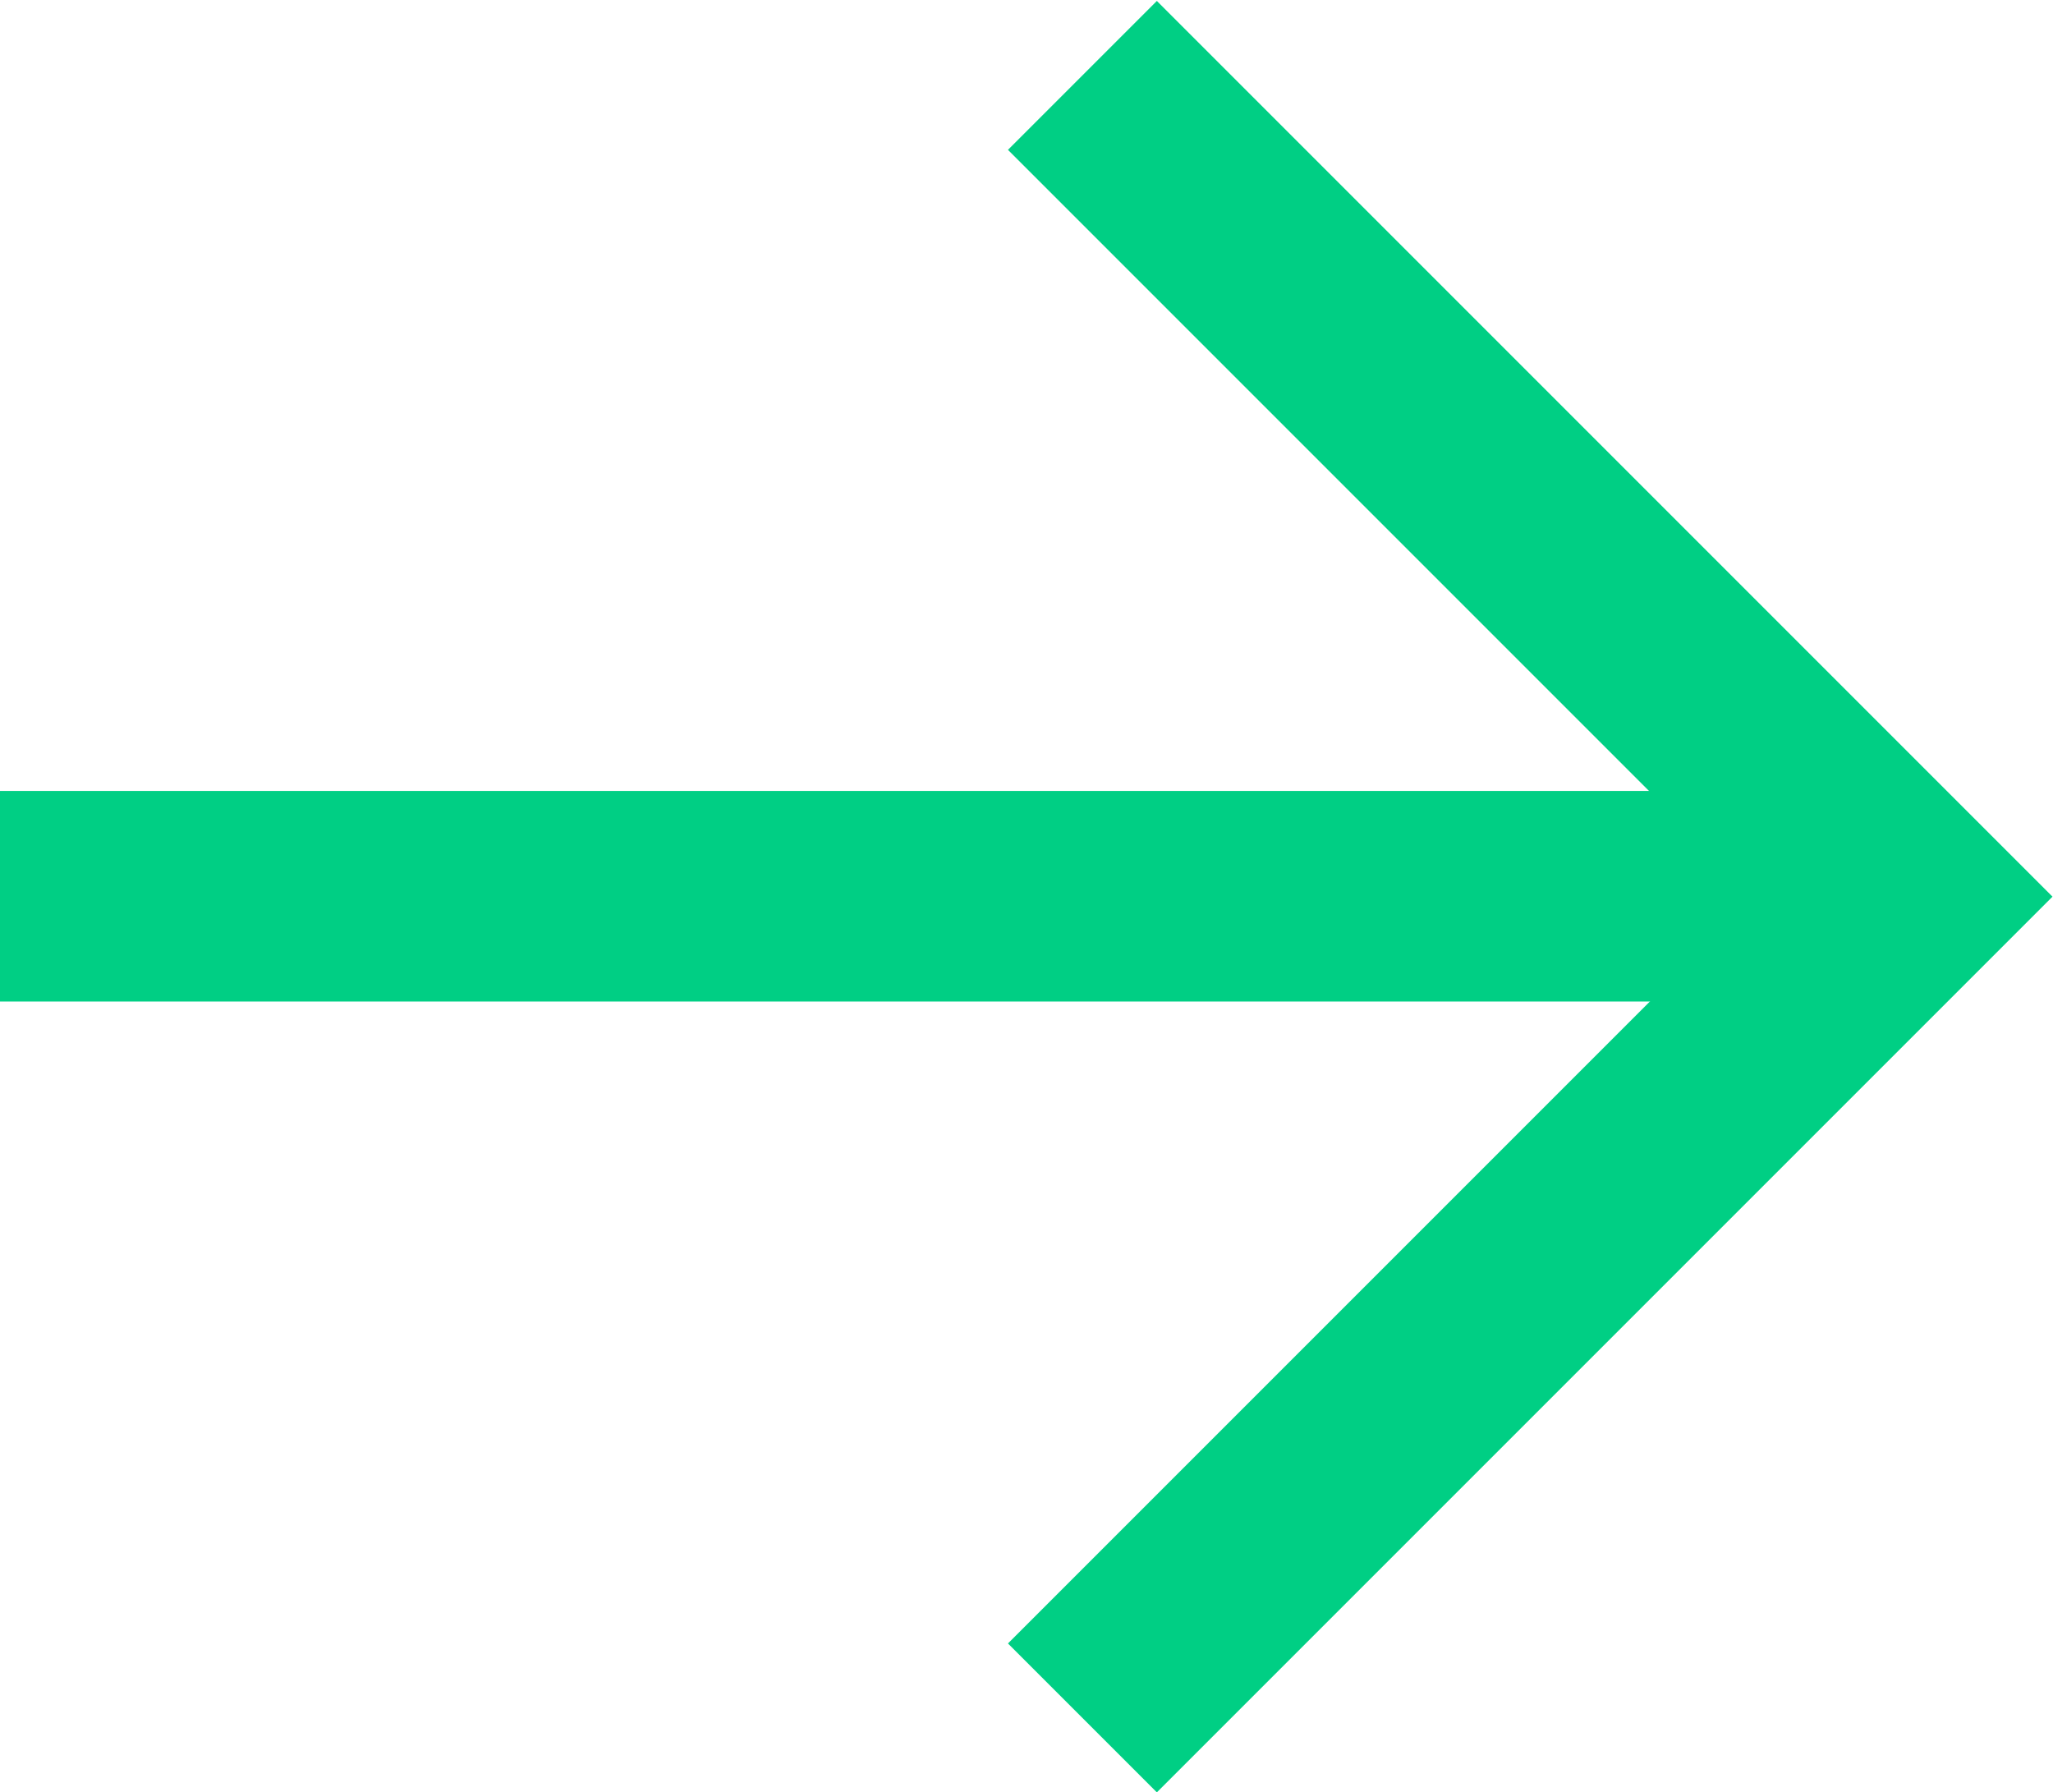 <?xml version="1.0" encoding="UTF-8"?>
<svg xmlns="http://www.w3.org/2000/svg" width="19.5" height="17.023" viewBox="0 0 19.5 17.023">
  <g id="グループ_5440" data-name="グループ 5440" transform="translate(-246.957 -1345.488)">
    <path id="パス_19068" data-name="パス 19068" d="M-17204.607-8665h18.086" transform="translate(17451.564 10019)" fill="none" stroke="#00cf84" stroke-width="2"></path>
    <path id="パス_19069" data-name="パス 19069" d="M-17191-8657.727l7.8-7.8-7.8-7.8" transform="translate(17448.238 10019.531)" fill="none" stroke="#00cf84" stroke-width="2"></path>
  </g>
</svg>
